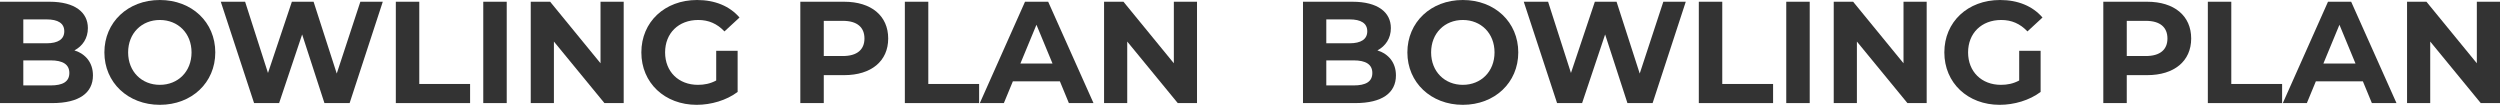 <?xml version="1.0" encoding="UTF-8"?>
<svg id="_レイヤー_2" data-name="レイヤー 2" xmlns="http://www.w3.org/2000/svg" viewBox="0 0 2072.14 86.88">
  <defs>
    <style>
      .cls-1 {
        isolation: isolate;
      }

      .cls-2 {
        fill: #333;
      }
    </style>
  </defs>
  <g id="_レイヤー_1-2" data-name="レイヤー 1">
    <g class="cls-1">
      <g class="cls-1">
        <path class="cls-2" d="M77.04,62.52c0,14.52-11.52,22.92-33.6,22.92H0V1.44h41.04c21,0,31.8,8.76,31.8,21.84,0,8.4-4.32,14.88-11.16,18.48,9.36,3,15.36,10.2,15.36,20.76ZM19.32,16.08v19.8h19.32c9.48,0,14.64-3.36,14.64-9.96s-5.16-9.84-14.64-9.84h-19.32ZM57.48,60.48c0-7.08-5.4-10.44-15.48-10.44h-22.68v20.76h22.68c10.08,0,15.48-3.12,15.48-10.32Z"/>
        <path class="cls-2" d="M86.52,43.44C86.52,18.48,105.96,0,132.48,0s45.96,18.36,45.96,43.44-19.56,43.44-45.96,43.44-45.96-18.48-45.96-43.44ZM158.76,43.44c0-15.96-11.28-26.88-26.28-26.88s-26.28,10.92-26.28,26.88,11.28,26.88,26.28,26.88,26.28-10.92,26.28-26.88Z"/>
        <path class="cls-2" d="M317.27,1.44l-27.48,84h-20.88l-18.48-56.88-19.08,56.88h-20.76L183,1.44h20.16l18.96,59.04L241.92,1.44h18l19.2,59.52L298.68,1.44h18.6Z"/>
        <path class="cls-2" d="M328.08,1.44h19.44v68.16h42.12v15.84h-61.56V1.44Z"/>
        <path class="cls-2" d="M400.56,1.44h19.44v84h-19.44V1.44Z"/>
        <path class="cls-2" d="M516.95,1.44v84h-15.96l-41.88-51v51h-19.2V1.44h16.08l41.76,51V1.44h19.2Z"/>
        <path class="cls-2" d="M593.63,42.12h17.76v34.08c-9.24,6.96-21.96,10.68-33.96,10.68-26.4,0-45.84-18.12-45.84-43.44S551.04,0,577.79,0c14.76,0,27,5.04,35.16,14.52l-12.48,11.52c-6.12-6.48-13.2-9.48-21.72-9.48-16.32,0-27.48,10.92-27.48,26.88s11.16,26.88,27.24,26.88c5.28,0,10.2-.96,15.12-3.6v-24.6Z"/>
        <path class="cls-2" d="M736.19,31.92c0,18.72-14.04,30.36-36.48,30.36h-16.92v23.16h-19.44V1.44h36.36c22.44,0,36.48,11.64,36.48,30.48ZM716.51,31.92c0-9.24-6-14.64-17.88-14.64h-15.84v29.16h15.84c11.88,0,17.88-5.4,17.88-14.52Z"/>
        <path class="cls-2" d="M749.99,1.44h19.44v68.16h42.12v15.84h-61.56V1.44Z"/>
        <path class="cls-2" d="M878.51,67.44h-39l-7.44,18h-19.92L849.59,1.44h19.2l37.56,84h-20.4l-7.44-18ZM872.39,52.68l-13.32-32.16-13.32,32.16h26.64Z"/>
        <path class="cls-2" d="M992.15,1.44v84h-15.96l-41.88-51v51h-19.2V1.44h16.08l41.76,51V1.44h19.2Z"/>
        <path class="cls-2" d="M1157.03,62.52c0,14.52-11.52,22.92-33.6,22.92h-43.44V1.44h41.04c21,0,31.8,8.76,31.8,21.84,0,8.4-4.32,14.88-11.16,18.48,9.36,3,15.36,10.2,15.36,20.76ZM1099.31,16.08v19.8h19.32c9.48,0,14.64-3.36,14.64-9.96s-5.16-9.84-14.64-9.84h-19.32ZM1137.47,60.48c0-7.08-5.4-10.44-15.48-10.44h-22.68v20.76h22.68c10.08,0,15.48-3.12,15.48-10.32Z"/>
        <path class="cls-2" d="M1166.51,43.44c0-24.96,19.44-43.44,45.96-43.44s45.96,18.36,45.96,43.44-19.56,43.44-45.96,43.44-45.96-18.48-45.96-43.44ZM1238.75,43.44c0-15.96-11.28-26.88-26.28-26.88s-26.28,10.92-26.28,26.88,11.28,26.88,26.28,26.88,26.28-10.92,26.28-26.88Z"/>
        <path class="cls-2" d="M1397.26,1.44l-27.48,84h-20.88l-18.48-56.88-19.08,56.88h-20.76l-27.6-84h20.16l18.96,59.04,19.8-59.04h18l19.2,59.52,19.56-59.52h18.6Z"/>
        <path class="cls-2" d="M1408.07,1.44h19.44v68.16h42.12v15.84h-61.56V1.44Z"/>
        <path class="cls-2" d="M1480.55,1.44h19.44v84h-19.44V1.44Z"/>
        <path class="cls-2" d="M1596.94,1.44v84h-15.96l-41.88-51v51h-19.2V1.44h16.08l41.76,51V1.44h19.2Z"/>
        <path class="cls-2" d="M1673.62,42.12h17.76v34.08c-9.24,6.96-21.96,10.68-33.96,10.68-26.4,0-45.84-18.12-45.84-43.44S1631.02,0,1657.78,0c14.76,0,27,5.04,35.16,14.52l-12.48,11.52c-6.12-6.48-13.2-9.48-21.72-9.48-16.32,0-27.48,10.92-27.48,26.88s11.16,26.88,27.24,26.88c5.28,0,10.2-.96,15.12-3.6v-24.6Z"/>
        <path class="cls-2" d="M1816.18,31.92c0,18.72-14.04,30.36-36.48,30.36h-16.92v23.16h-19.44V1.44h36.36c22.44,0,36.48,11.64,36.48,30.48ZM1796.5,31.92c0-9.24-6-14.64-17.88-14.64h-15.84v29.16h15.84c11.88,0,17.88-5.4,17.88-14.52Z"/>
        <path class="cls-2" d="M1829.98,1.44h19.44v68.16h42.12v15.84h-61.56V1.44Z"/>
        <path class="cls-2" d="M1958.5,67.44h-39l-7.44,18h-19.92L1929.58,1.44h19.2l37.56,84h-20.4l-7.44-18ZM1952.38,52.68l-13.32-32.16-13.32,32.16h26.64Z"/>
        <path class="cls-2" d="M2072.14,1.44v84h-15.96l-41.88-51v51h-19.2V1.44h16.08l41.76,51V1.44h19.2Z"/>
      </g>
    </g>
  </g>
</svg>